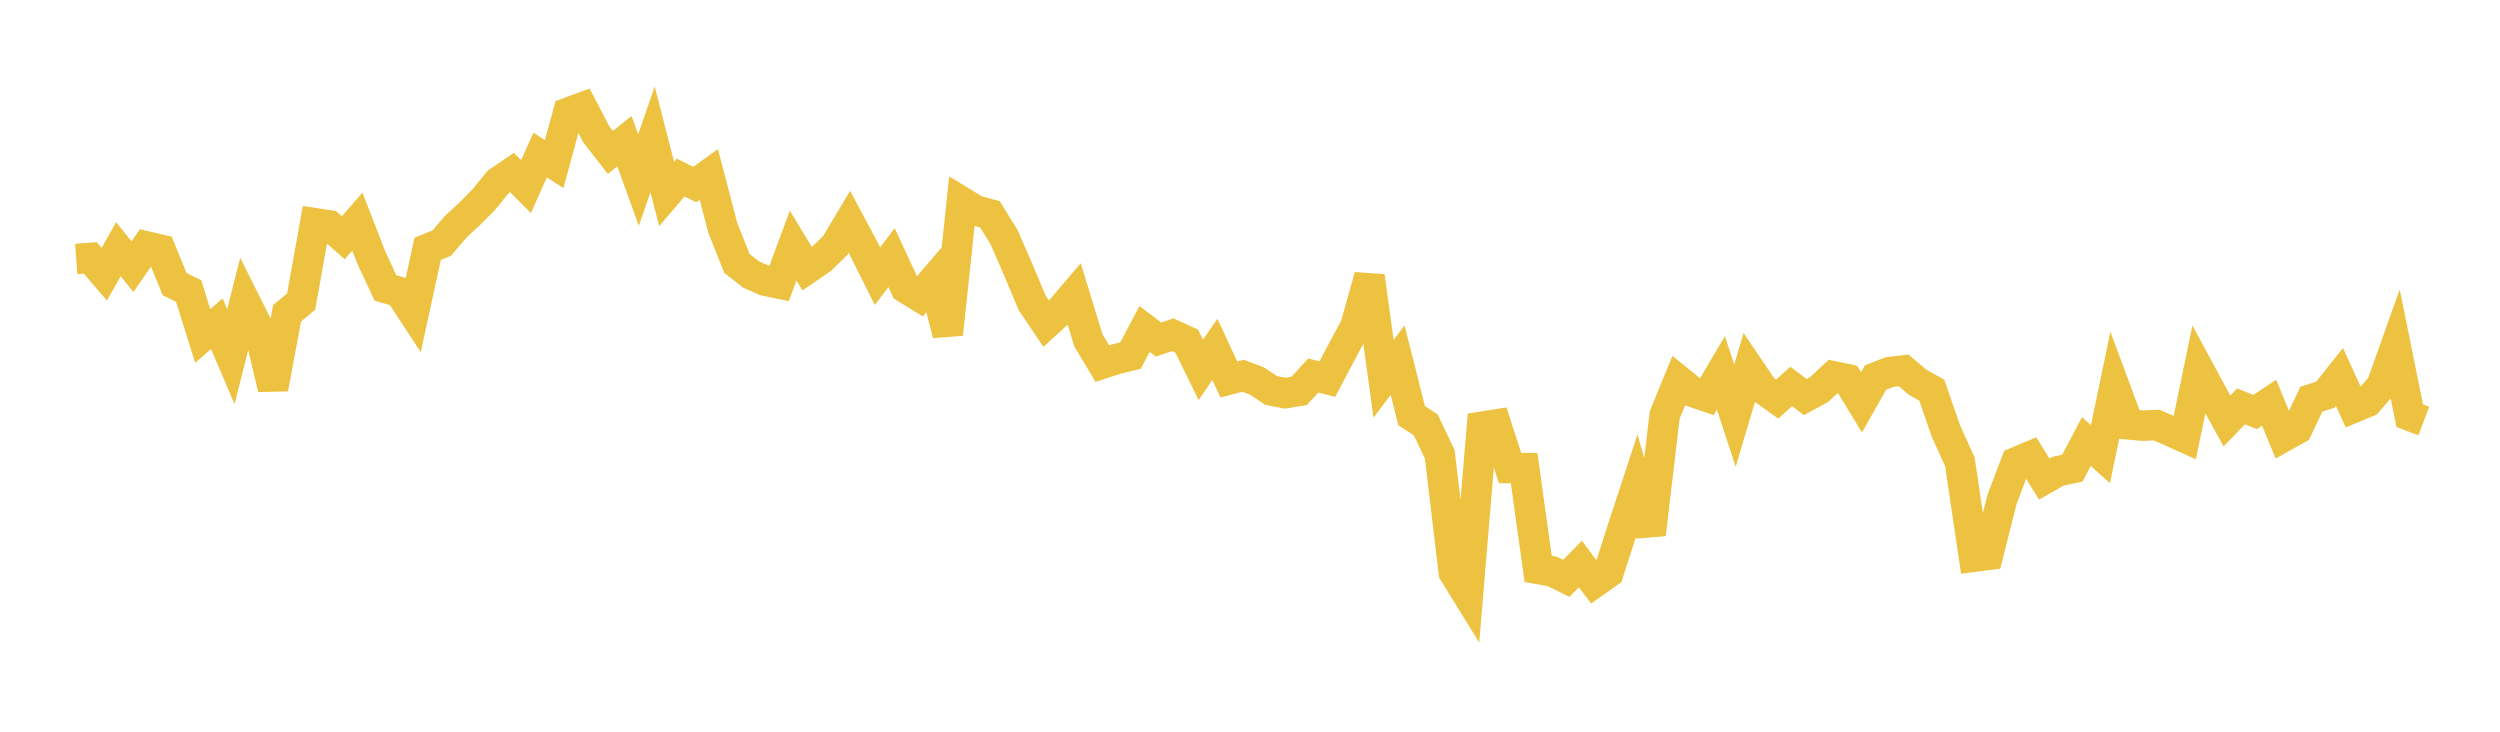 <svg width="164" height="48" xmlns="http://www.w3.org/2000/svg" xmlns:xlink="http://www.w3.org/1999/xlink"><path fill="none" stroke="rgb(237,194,64)" stroke-width="2" d="M5,16.987L5.922,16.92L6.844,17.986L7.766,16.349L8.689,17.49L9.611,16.165L10.533,16.383L11.455,18.639L12.377,19.093L13.299,22.041L14.222,21.233L15.144,23.396L16.066,19.76L16.988,21.6L17.91,25.49L18.832,20.552L19.754,19.784L20.677,14.646L21.599,14.786L22.521,15.594L23.443,14.538L24.365,16.915L25.287,18.89L26.21,19.154L27.132,20.562L28.054,16.325L28.976,15.949L29.898,14.871L30.82,14.017L31.743,13.086L32.665,11.945L33.587,11.319L34.509,12.24L35.431,10.172L36.353,10.762L37.275,7.388L38.198,7.048L39.12,8.817L40.042,9.998L40.964,9.26L41.886,11.814L42.808,9.141L43.731,12.725L44.653,11.648L45.575,12.107L46.497,11.441L47.419,14.959L48.341,17.281L49.263,18.002L50.186,18.411L51.108,18.6L52.03,16.107L52.952,17.631L53.874,17L54.796,16.1L55.719,14.551L56.641,16.278L57.563,18.121L58.485,16.899L59.407,18.891L60.329,19.457L61.251,18.377L62.174,21.926L63.096,13.246L64.018,13.808L64.94,14.059L65.862,15.548L66.784,17.663L67.707,19.864L68.629,21.233L69.551,20.382L70.473,19.303L71.395,22.316L72.317,23.855L73.24,23.55L74.162,23.327L75.084,21.581L76.006,22.275L76.928,21.957L77.85,22.38L78.772,24.266L79.695,22.92L80.617,24.896L81.539,24.649L82.461,24.997L83.383,25.614L84.305,25.793L85.228,25.64L86.15,24.633L87.072,24.871L87.994,23.125L88.916,21.407L89.838,18.116L90.76,24.854L91.683,23.621L92.605,27.273L93.527,27.865L94.449,29.808L95.371,37.554L96.293,39.046L97.216,27.992L98.138,27.847L99.06,30.704L99.982,30.708L100.904,37.323L101.826,37.484L102.749,37.938L103.671,37L104.593,38.216L105.515,37.566L106.437,34.695L107.359,31.884L108.281,35.053L109.204,27.22L110.126,24.966L111.048,25.713L111.97,26.024L112.892,24.459L113.814,27.271L114.737,24.157L115.659,25.519L116.581,26.181L117.503,25.353L118.425,26.046L119.347,25.547L120.269,24.683L121.192,24.875L122.114,26.395L123.036,24.766L123.958,24.406L124.88,24.301L125.802,25.079L126.725,25.593L127.647,28.264L128.569,30.297L129.491,36.521L130.413,36.402L131.335,32.754L132.257,30.324L133.18,29.937L134.102,31.429L135.024,30.904L135.946,30.711L136.868,28.964L137.79,29.792L138.713,25.36L139.635,27.838L140.557,27.923L141.479,27.888L142.401,28.287L143.323,28.705L144.246,24.238L145.168,25.943L146.09,27.617L147.012,26.659L147.934,27.029L148.856,26.417L149.778,28.658L150.701,28.141L151.623,26.187L152.545,25.891L153.467,24.728L154.389,26.746L155.311,26.362L156.234,25.297L157.156,22.71L158.078,27.273L159,27.623"></path></svg>